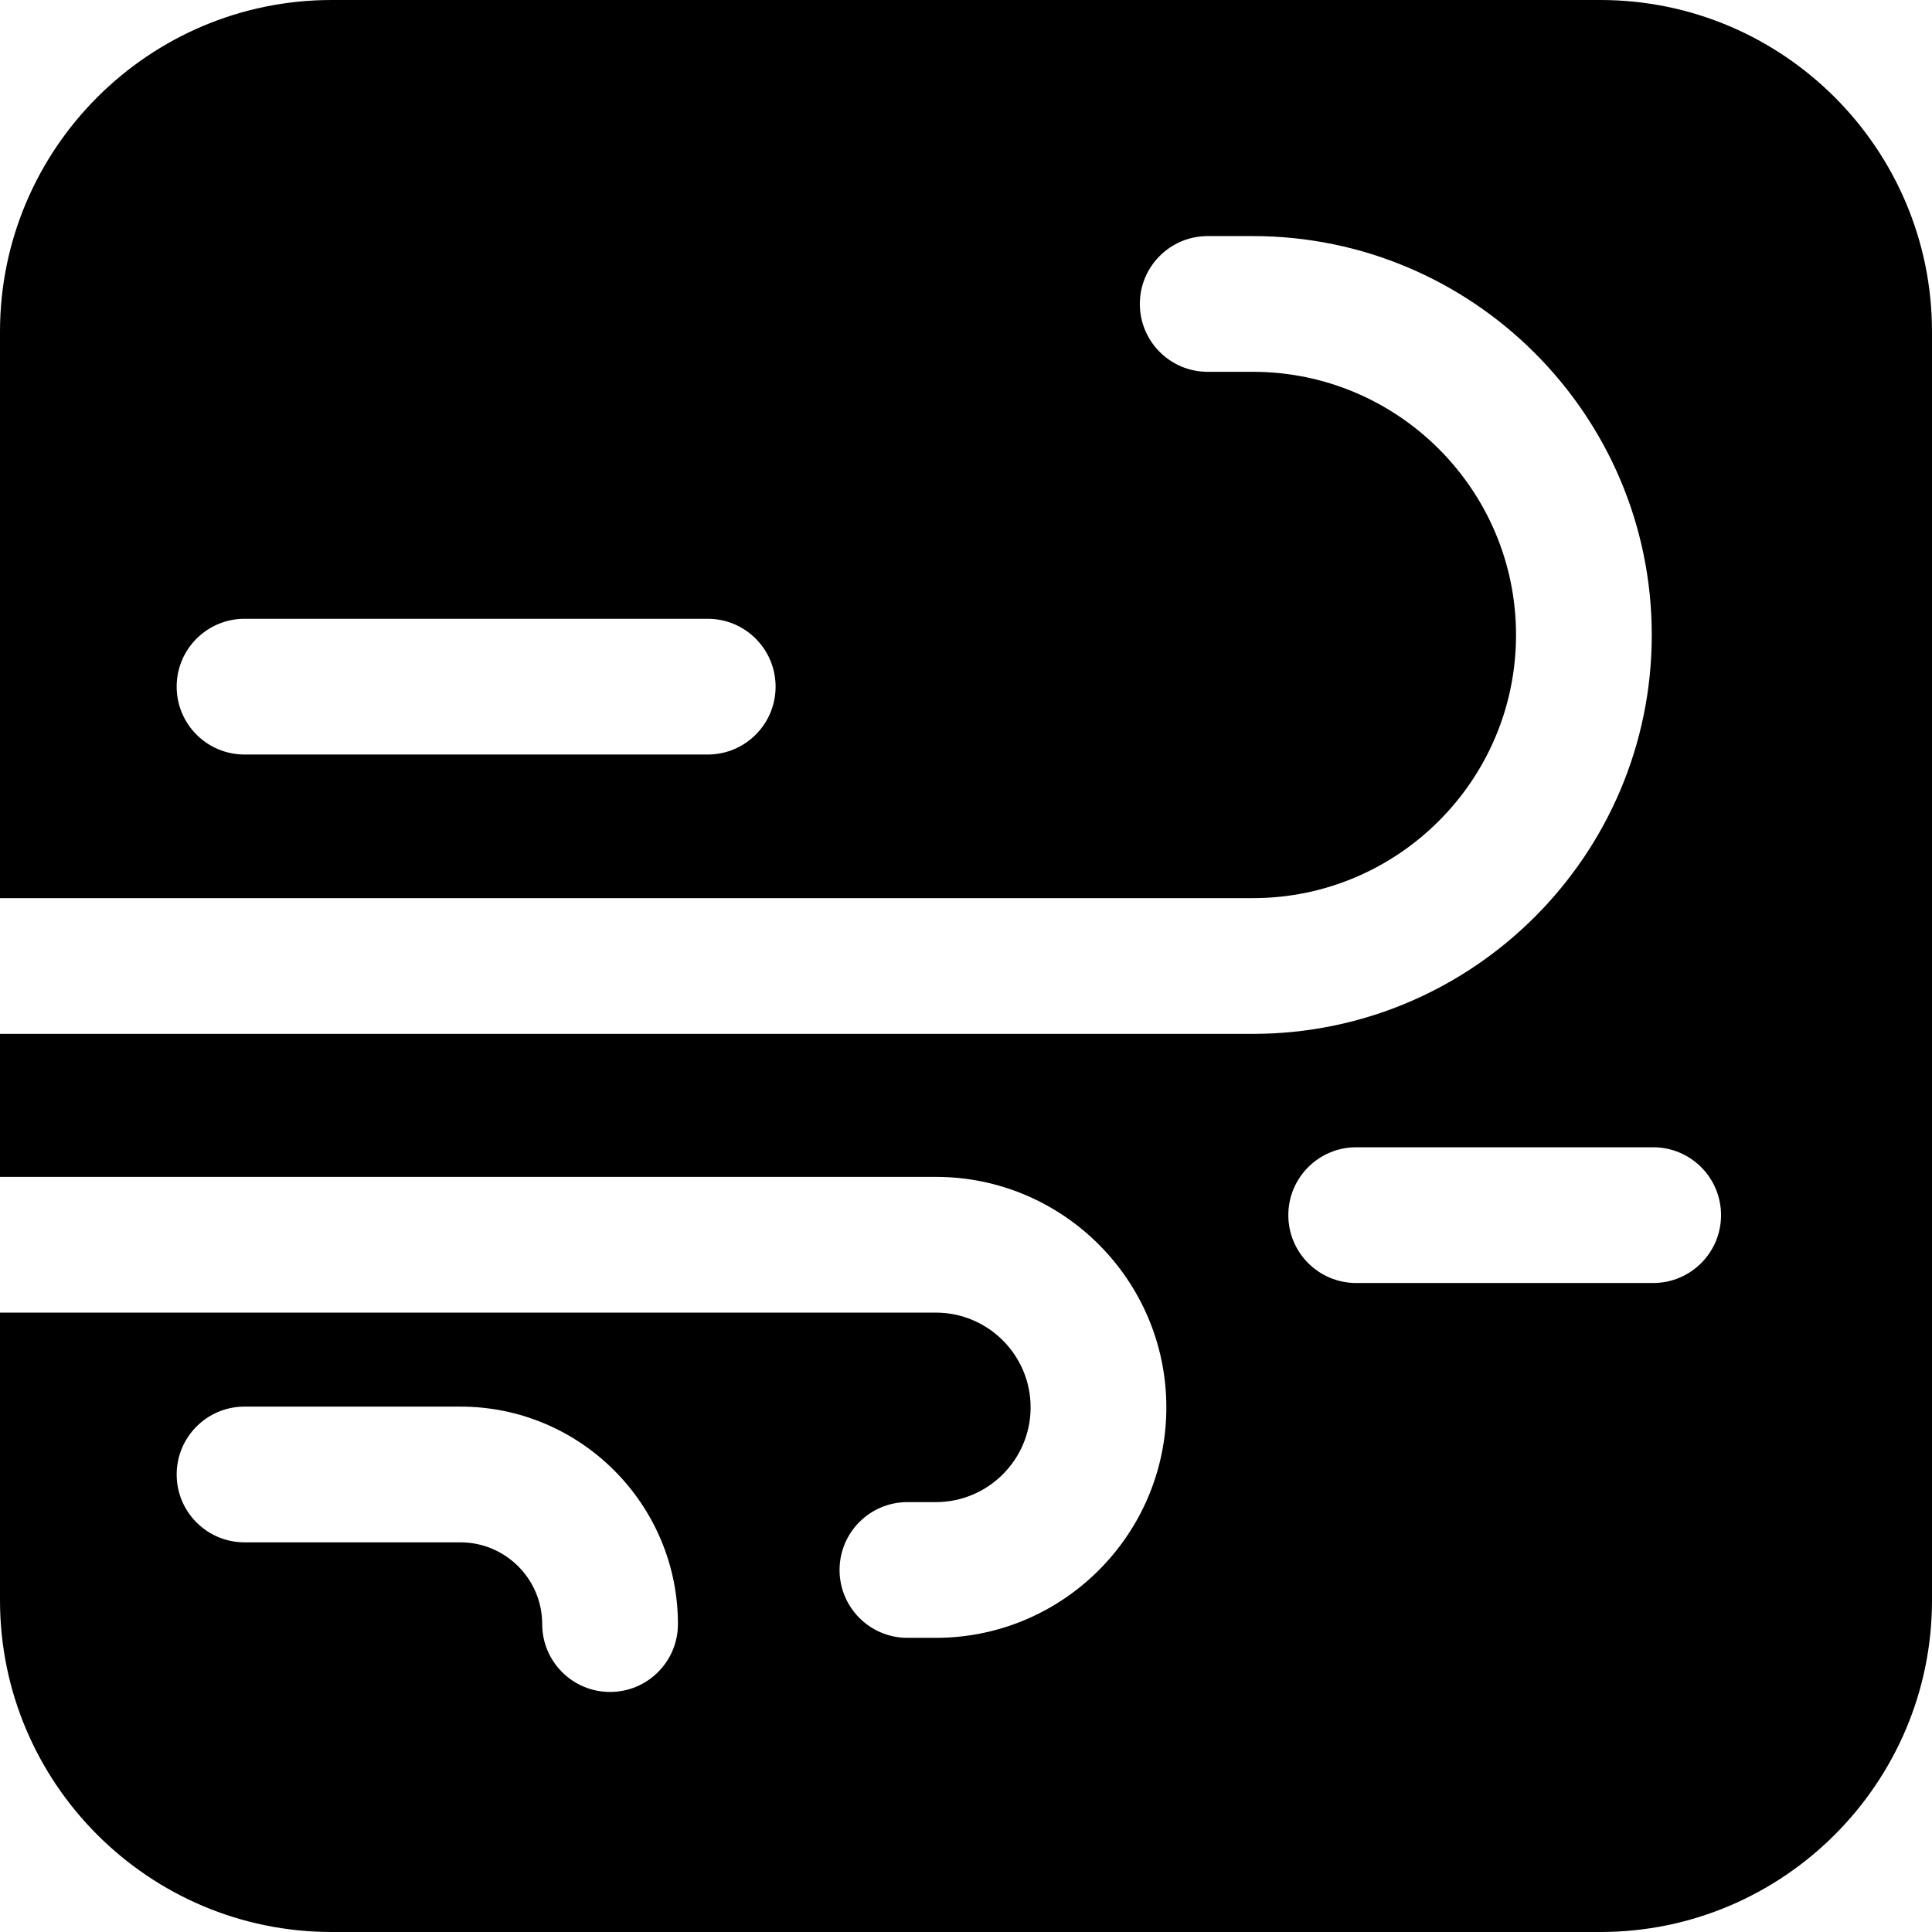 <?xml version="1.0" encoding="iso-8859-1"?>
<!-- Uploaded to: SVG Repo, www.svgrepo.com, Generator: SVG Repo Mixer Tools -->
<!DOCTYPE svg PUBLIC "-//W3C//DTD SVG 1.1//EN" "http://www.w3.org/Graphics/SVG/1.1/DTD/svg11.dtd">
<svg fill="#000000" height="800px" width="800px" version="1.1" id="Capa_1" xmlns="http://www.w3.org/2000/svg" xmlns:xlink="http://www.w3.org/1999/xlink" 
	 viewBox="0 0 213.5 213.5" xml:space="preserve">
<path d="M176.846,0H36.654C16.443,0,0,16.443,0,36.654V99.25h138.451c16.035,0,29.081-13.046,29.081-29.081
	s-13.046-29.081-29.081-29.081h-4.991c-4.142,0-7.5-3.357-7.5-7.5s3.358-7.5,7.5-7.5h4.991c24.306,0,44.081,19.774,44.081,44.081
	s-19.775,44.081-44.081,44.081H0v15.804h103.42c14.044,0,25.47,11.426,25.47,25.47s-11.426,25.47-25.47,25.47h-3.143
	c-4.142,0-7.5-3.357-7.5-7.5s3.358-7.5,7.5-7.5h3.143c5.773,0,10.47-4.696,10.47-10.47s-4.697-10.47-10.47-10.47H0v31.793
	C0,197.058,16.443,213.5,36.654,213.5h140.192c20.211,0,36.654-16.442,36.654-36.653V36.654C213.5,16.443,197.057,0,176.846,0z
	 M78.209,83.38H27.022c-4.142,0-7.5-3.357-7.5-7.5s3.358-7.5,7.5-7.5h51.187c4.142,0,7.5,3.357,7.5,7.5S82.351,83.38,78.209,83.38z
	 M67.416,186.973c-4.142,0-7.5-3.357-7.5-7.5c0-4.98-4.052-9.033-9.033-9.033h-23.86c-4.142,0-7.5-3.357-7.5-7.5s3.358-7.5,7.5-7.5
	h23.86c13.252,0,24.033,10.781,24.033,24.033C74.916,183.615,71.558,186.973,67.416,186.973z M182.688,141.782h-32.819
	c-4.142,0-7.5-3.357-7.5-7.5s3.358-7.5,7.5-7.5h32.819c4.142,0,7.5,3.357,7.5,7.5S186.83,141.782,182.688,141.782z"/>
</svg>